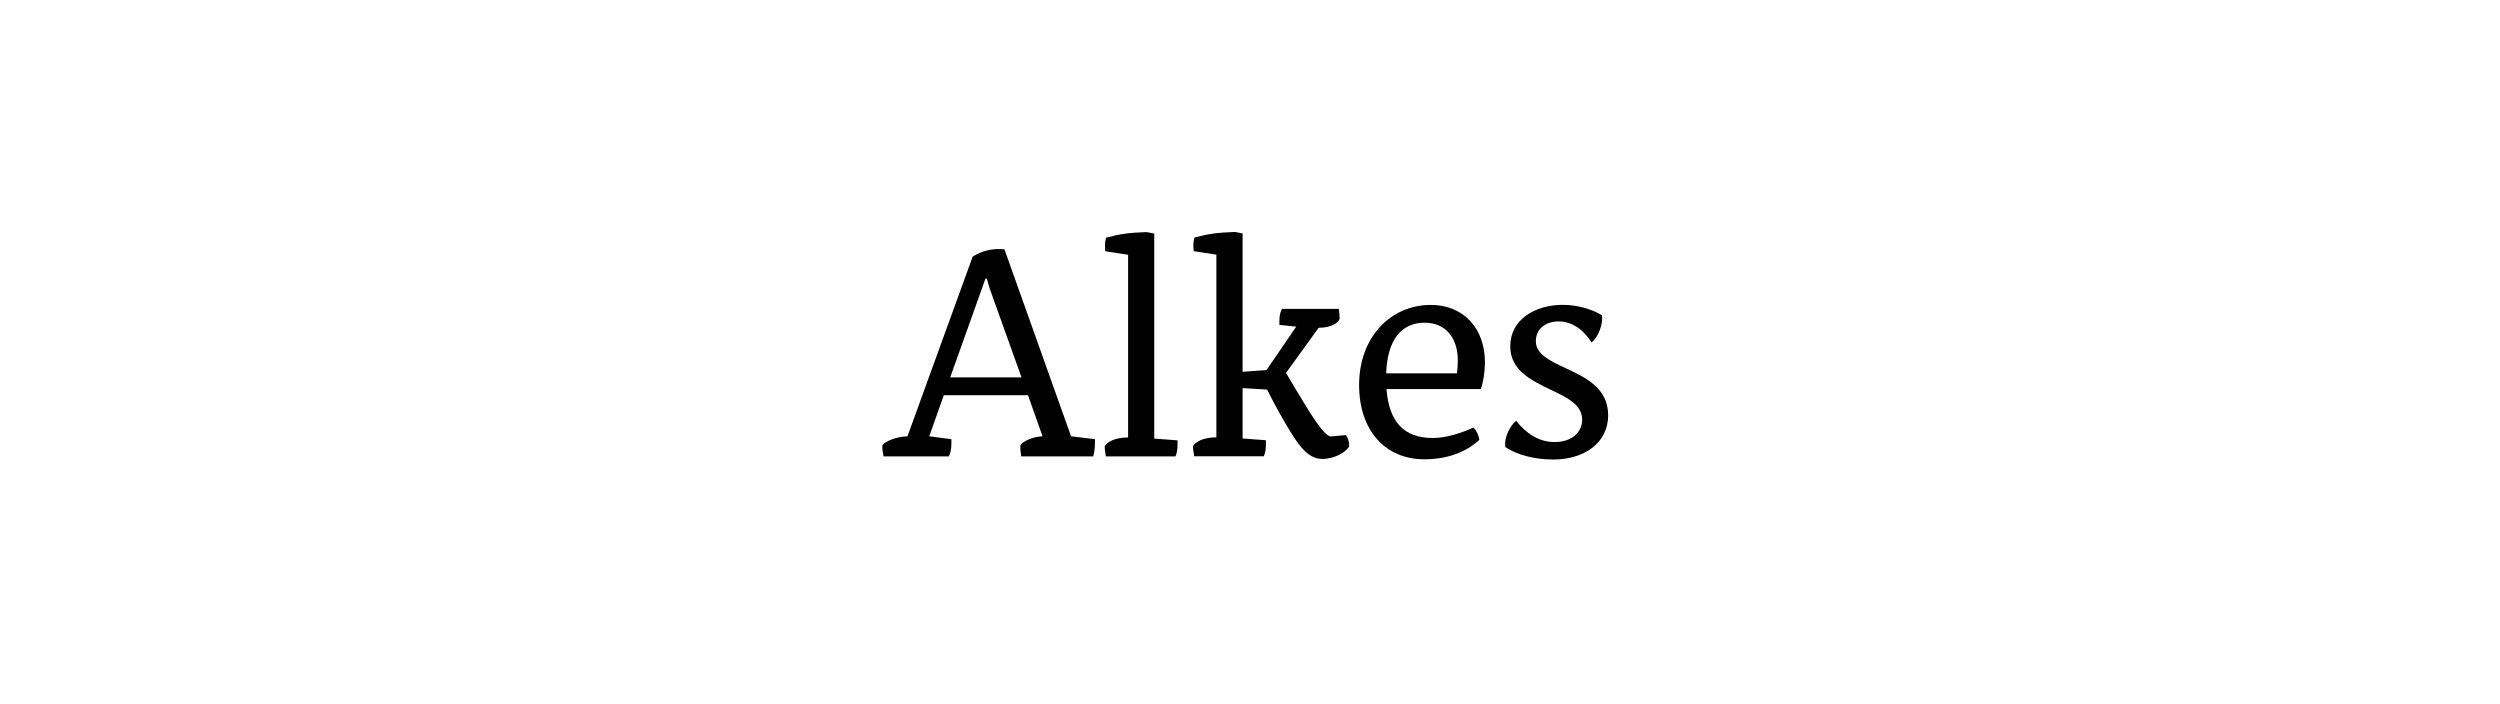 <?xml version="1.0" encoding="utf-8"?><svg enable-background="new 0 0 412 116" viewBox="0 0 412 116" xmlns="http://www.w3.org/2000/svg"><path d="m176.51 71.9 3.94.48c0 .86 0 1.92-.29 2.83h-11.86c-.1-.67-.19-1.3-.14-1.82.29-.62 2.06-1.44 3.65-1.49l-2.4-6.77h-13.87l-2.4 6.77 3.65.48c0 .86.05 1.92-.43 2.83h-10.75c-.14-.67-.24-1.3-.19-1.82.34-.62 2.3-1.44 4.13-1.49l10.75-29.62c1.44-.86 2.98-1.39 5.23-1.2zm-19.92-9.7h11.76l-4.8-13.39c-.34-.91-.67-1.92-.91-2.88h-.24z"/><path d="m182.07 73.53c.29-.62 1.63-1.44 3.84-1.44v-30.1l-3.75-.58c-.05-.29-.05-.58-.05-.86 0-.53.05-1.01.19-1.39 2.35-.62 3.84-.82 6.67-.91l1.25.24v33.79l3.84.29c0 .82.05 1.73-.34 2.64h-11.47c-.13-.67-.23-1.49-.18-1.68z"/><path d="m221.82 71.7c.38.62.53 1.1.53 1.87-.58.96-2.4 2.06-4.42 2.06-1.97 0-3.41-1.44-5.23-4.42-1.3-2.11-2.45-4.18-3.89-7.01l-4.03-.24v8.3l3.84.29c0 .82.05 1.73-.34 2.64h-11.47c-.14-.67-.24-1.49-.19-1.68.29-.62 1.63-1.44 3.84-1.44v-30.1l-3.74-.58c-.05-.29-.05-.58-.05-.86 0-.53.05-1.01.19-1.39 2.35-.62 3.84-.82 6.67-.91l1.25.24v22.8l3.94-.29 4.9-7.15-2.78-.29c0-.82-.05-1.73.43-2.64h9.36c.1.53.14 1.2.14 1.54 0 .62-1.25 1.58-3.46 1.58l-5.38 7.44c.53.86 1.06 1.78 1.58 2.64 2.45 4.08 4.66 7.78 5.81 7.82z"/><path d="m244.04 64.12h-15.55c.43 5.38 2.83 8.06 7.63 8.06 2.21 0 4.61-.77 6.72-1.73.48.53.86 1.3.96 2.02-2.21 2.11-5.42 3.22-9.07 3.22-6.48 0-10.75-4.8-10.75-12.24 0-7.97 5.28-13.2 11.81-13.2 5.33 0 8.93 3.79 8.93 9.5-.01 1.54-.29 3.31-.68 4.37zm-3.93-2.59c.1-.77.14-1.58.14-2.11 0-3.7-1.97-6.24-5.47-6.24-3.79 0-6.14 2.78-6.34 8.35z"/><path d="m248.07 73.67c-.19-1.39.62-3.36 1.78-4.32 1.68 2.06 3.7 3.5 6.38 3.5 2.59 0 4.51-1.44 4.51-3.7 0-2.45-2.5-3.65-5.23-4.94-3.17-1.54-6.62-3.17-6.62-7.15 0-4.46 4.18-6.82 8.64-6.82 2.45 0 4.85.72 6.48 1.73.19 1.39-.58 3.6-1.73 4.46-1.34-2.16-3.31-3.46-5.38-3.46-2.35 0-3.79 1.34-3.79 3.26 0 2.16 2.3 3.22 4.85 4.42 3.31 1.54 7.06 3.26 7.06 7.78 0 4.7-4.13 7.3-9.02 7.3-3.13.01-6.15-.81-7.93-2.06z"/></svg>
